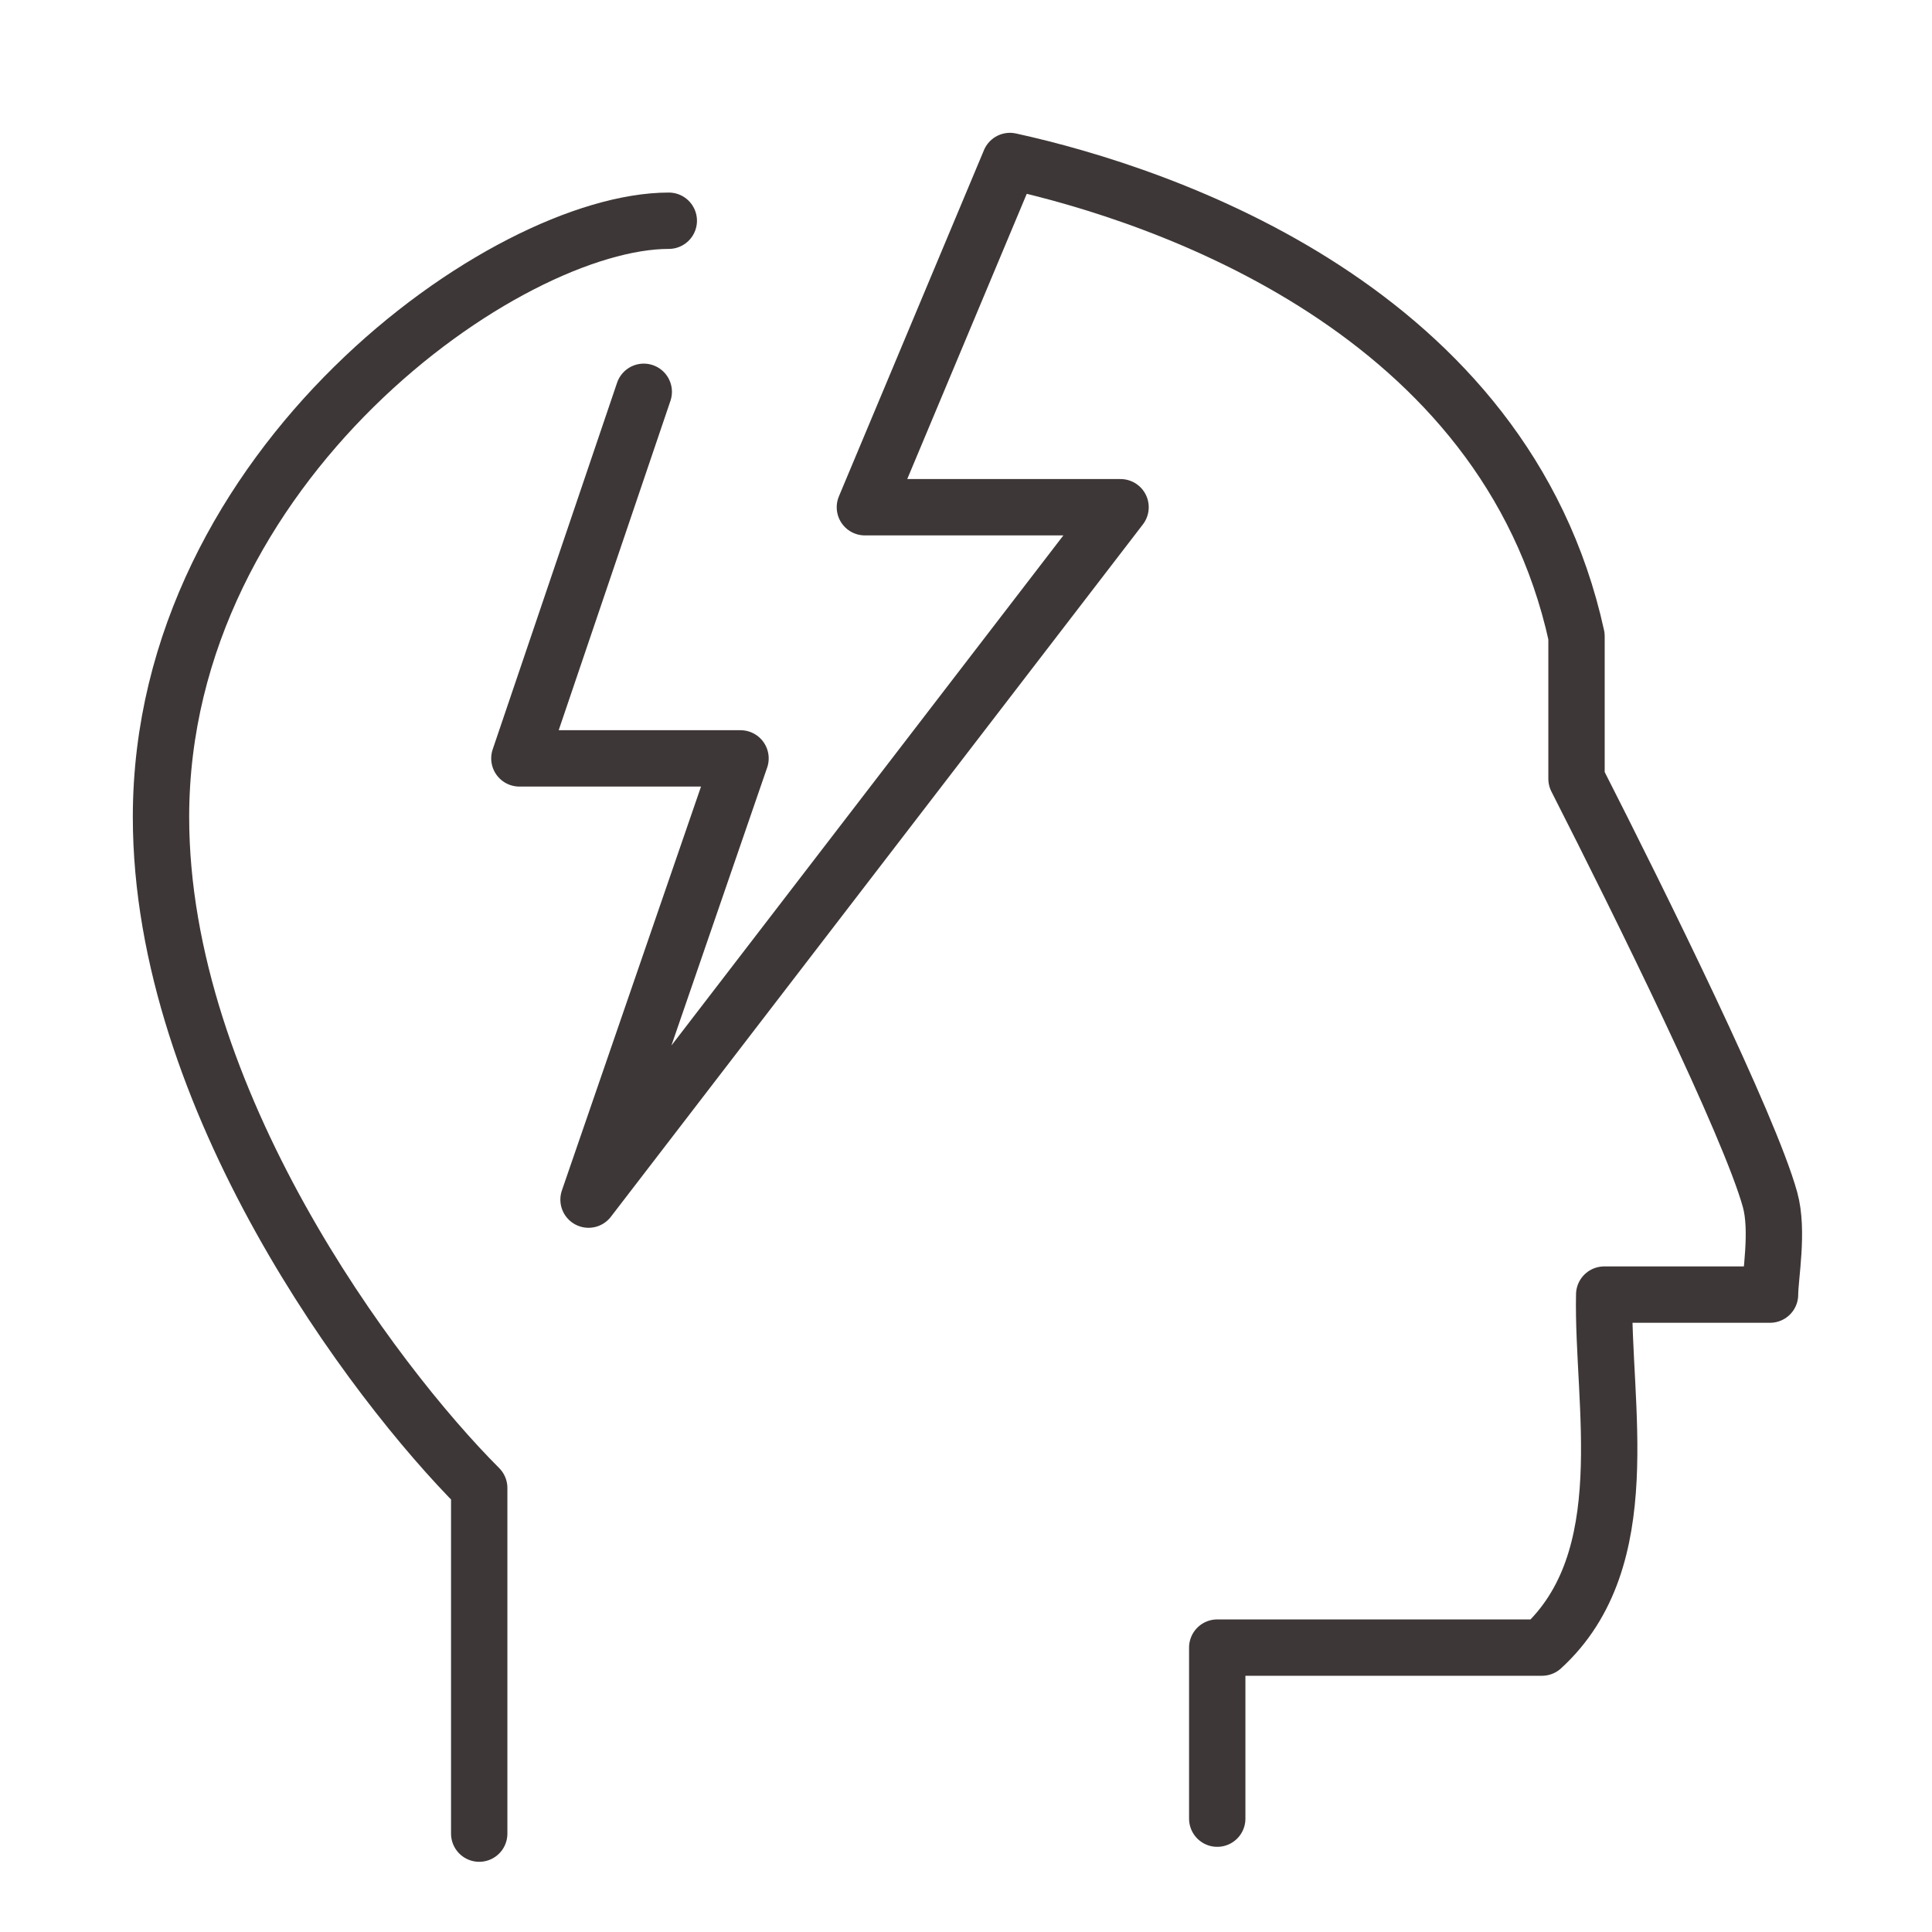 <svg width="24" height="24" viewBox="0 0 24 24" fill="none" xmlns="http://www.w3.org/2000/svg">
<path d="M5.953 22.778V18.484C4.635 17.166 2 13.652 2 10.15C2 5.773 6.289 2.742 8.308 2.742" stroke="#3E3737" stroke-width="0.7" stroke-linecap="round" stroke-linejoin="round"/>
<path d="M7.997 4.867L6.452 9.421H9.199L7.311 14.902L13.92 6.301H10.744L12.546 2C14.471 2.422 18.696 3.855 19.584 7.903V9.674C20.385 11.248 21.73 13.974 21.988 14.902C22.096 15.292 21.988 15.857 21.988 16.082H19.928C19.899 17.432 20.357 19.371 19.155 20.467H15.121V22.592" stroke="#3E3737" stroke-width="0.7" stroke-linecap="round" stroke-linejoin="round"/>
</svg>
